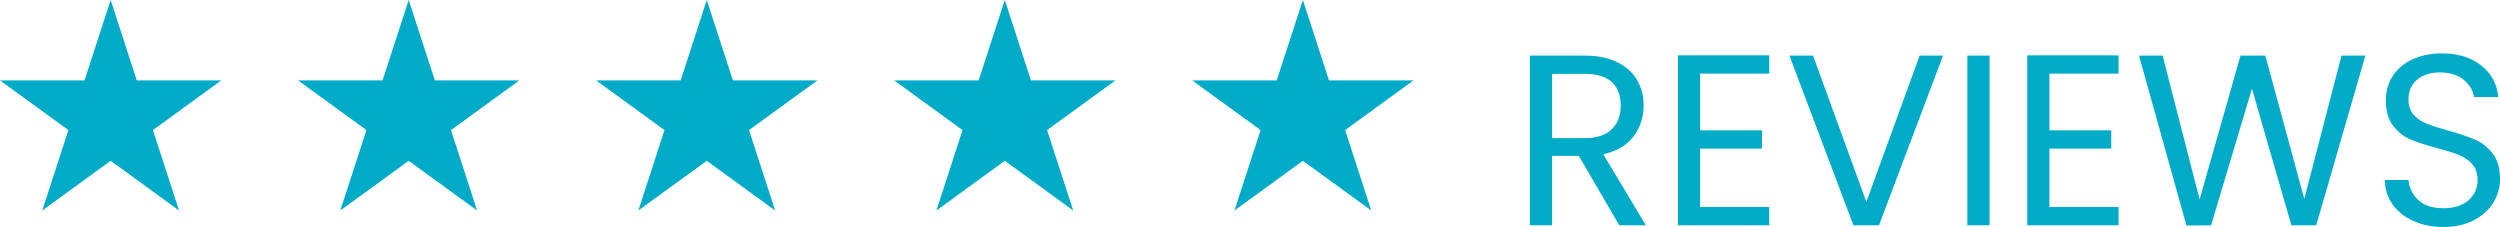 <?xml version="1.0" encoding="UTF-8"?>
<svg id="Layer_2" xmlns="http://www.w3.org/2000/svg" viewBox="0 0 205.395 18.648">
  <defs>
    <style>
      .cls-1 {
        fill: #00abc8;
      }
    </style>
  </defs>
  <g id="Layer_1-2" data-name="Layer_1">
    <g>
      <polygon class="cls-1" points="9.091 0 11.237 6.605 18.182 6.605 12.564 10.687 14.71 17.293 9.091 13.21 3.473 17.293 5.619 10.687 0 6.605 6.945 6.605 9.091 0"/>
      <polygon class="cls-1" points="33.579 0 35.725 6.605 42.67 6.605 37.051 10.687 39.197 17.293 33.579 13.21 27.96 17.293 30.106 10.687 24.487 6.605 31.432 6.605 33.579 0"/>
      <polygon class="cls-1" points="58.066 0 60.212 6.605 67.157 6.605 61.538 10.687 63.685 17.293 58.066 13.21 52.447 17.293 54.593 10.687 48.975 6.605 55.92 6.605 58.066 0"/>
      <polygon class="cls-1" points="82.553 0 84.699 6.605 91.644 6.605 86.026 10.687 88.172 17.293 82.553 13.21 76.935 17.293 79.081 10.687 73.462 6.605 80.407 6.605 82.553 0"/>
      <polygon class="cls-1" points="107.041 0 109.187 6.605 116.132 6.605 110.513 10.687 112.659 17.293 107.041 13.21 101.422 17.293 103.568 10.687 97.949 6.605 104.894 6.605 107.041 0"/>
      <g>
        <path class="cls-1" d="M133.036,18.508l-3.32-5.7h-2.199v5.7h-1.82V4.568h4.5c1.053,0,1.943.18,2.67.54s1.271.847,1.63,1.46c.36.613.54,1.313.54,2.1,0,.96-.276,1.807-.83,2.54s-1.383,1.22-2.49,1.46l3.5,5.84h-2.18ZM127.517,11.348h2.68c.986,0,1.727-.243,2.22-.73.493-.486.74-1.136.74-1.95,0-.827-.243-1.467-.73-1.92-.486-.453-1.229-.68-2.229-.68h-2.68v5.28Z"/>
        <path class="cls-1" d="M139.677,6.048v4.66h5.08v1.5h-5.08v4.8h5.68v1.5h-7.5V4.548h7.5v1.5h-5.68Z"/>
        <path class="cls-1" d="M159.636,4.568l-5.26,13.94h-2.1l-5.26-13.94h1.939l4.38,12.02,4.38-12.02h1.92Z"/>
        <path class="cls-1" d="M163.456,4.568v13.94h-1.82V4.568h1.82Z"/>
        <path class="cls-1" d="M168.376,6.048v4.66h5.08v1.5h-5.08v4.8h5.68v1.5h-7.5V4.548h7.5v1.5h-5.68Z"/>
        <path class="cls-1" d="M194.335,4.568l-4.04,13.94h-2.039l-3.24-11.22-3.36,11.22-2.02.02-3.9-13.96h1.94l3.04,11.82,3.359-11.82h2.04l3.2,11.78,3.06-11.78h1.96Z"/>
        <path class="cls-1" d="M198.285,18.158c-.728-.327-1.297-.78-1.71-1.36-.414-.58-.627-1.25-.641-2.01h1.94c.066.654.337,1.204.81,1.65.474.447,1.163.67,2.07.67.866,0,1.55-.217,2.05-.65s.75-.99.75-1.67c0-.533-.146-.966-.439-1.3-.294-.333-.66-.586-1.101-.76-.439-.173-1.033-.36-1.779-.56-.921-.24-1.657-.48-2.21-.72-.554-.24-1.027-.617-1.421-1.13-.393-.513-.59-1.203-.59-2.07,0-.76.193-1.434.58-2.02.387-.587.931-1.04,1.63-1.36.7-.32,1.504-.48,2.41-.48,1.307,0,2.377.327,3.21.98.833.654,1.304,1.52,1.41,2.6h-2c-.066-.533-.347-1.003-.84-1.41-.493-.406-1.147-.61-1.96-.61-.76,0-1.38.197-1.86.59-.479.394-.72.944-.72,1.65,0,.507.143.92.43,1.24.287.32.641.563,1.061.73.42.167,1.01.357,1.77.57.92.253,1.66.503,2.22.75.561.247,1.04.626,1.44,1.14.4.514.6,1.21.6,2.09,0,.68-.18,1.32-.54,1.92-.359.6-.893,1.087-1.6,1.46-.707.374-1.54.56-2.5.56-.92,0-1.743-.163-2.47-.49Z"/>
      </g>
    </g>
  </g>
</svg>